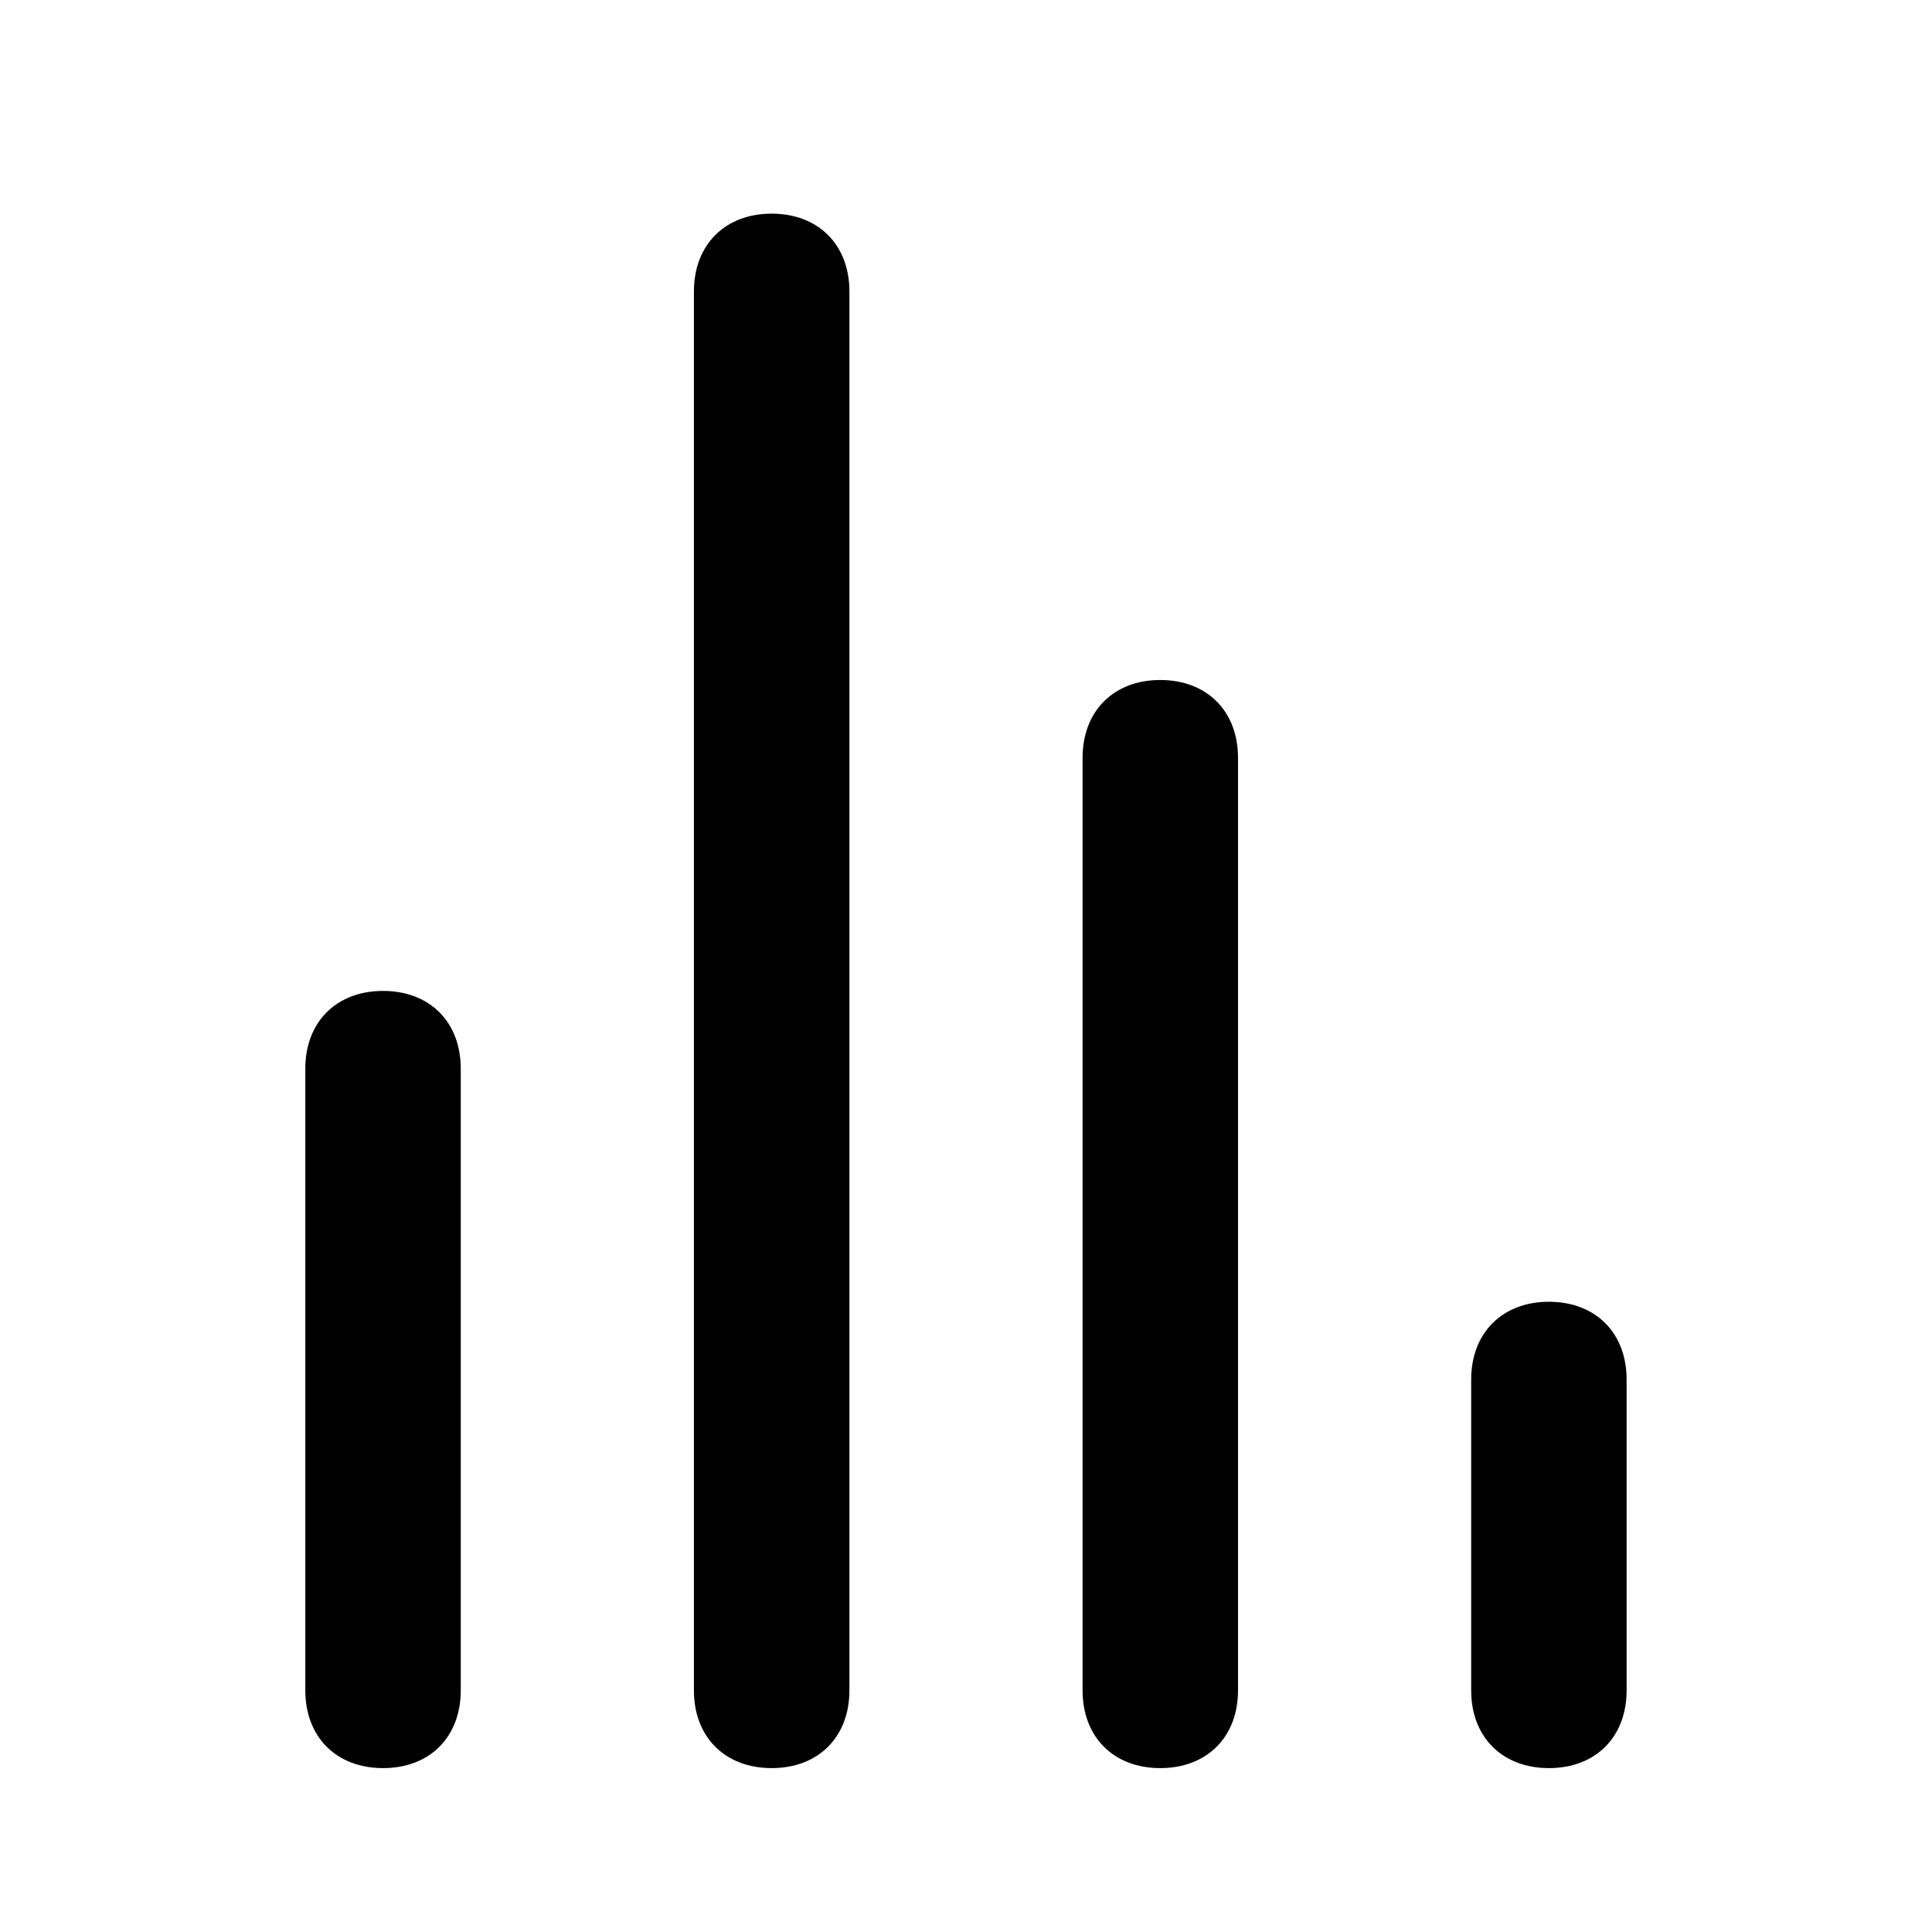<svg width="29" height="29" viewBox="0 0 29 29" fill="none" xmlns="http://www.w3.org/2000/svg">
<path d="M5.75 26.54C5.05 26.54 4.583 26.074 4.583 25.374V16.04C4.583 15.34 5.05 14.874 5.75 14.874C6.45 14.874 6.916 15.34 6.916 16.04V25.374C6.916 26.074 6.45 26.54 5.75 26.54ZM11.583 26.54C10.883 26.54 10.416 26.074 10.416 25.374V4.374C10.416 3.674 10.883 3.207 11.583 3.207C12.283 3.207 12.75 3.674 12.75 4.374V25.374C12.75 26.074 12.283 26.54 11.583 26.54ZM17.416 26.54C16.716 26.54 16.25 26.074 16.25 25.374V11.374C16.25 10.674 16.716 10.207 17.416 10.207C18.116 10.207 18.583 10.674 18.583 11.374V25.374C18.583 26.074 18.116 26.54 17.416 26.54ZM23.25 26.54C22.55 26.54 22.083 26.074 22.083 25.374V20.707C22.083 20.007 22.55 19.54 23.25 19.54C23.95 19.54 24.416 20.007 24.416 20.707V25.374C24.416 26.074 23.95 26.54 23.25 26.54Z" fill="black"/>
</svg>
